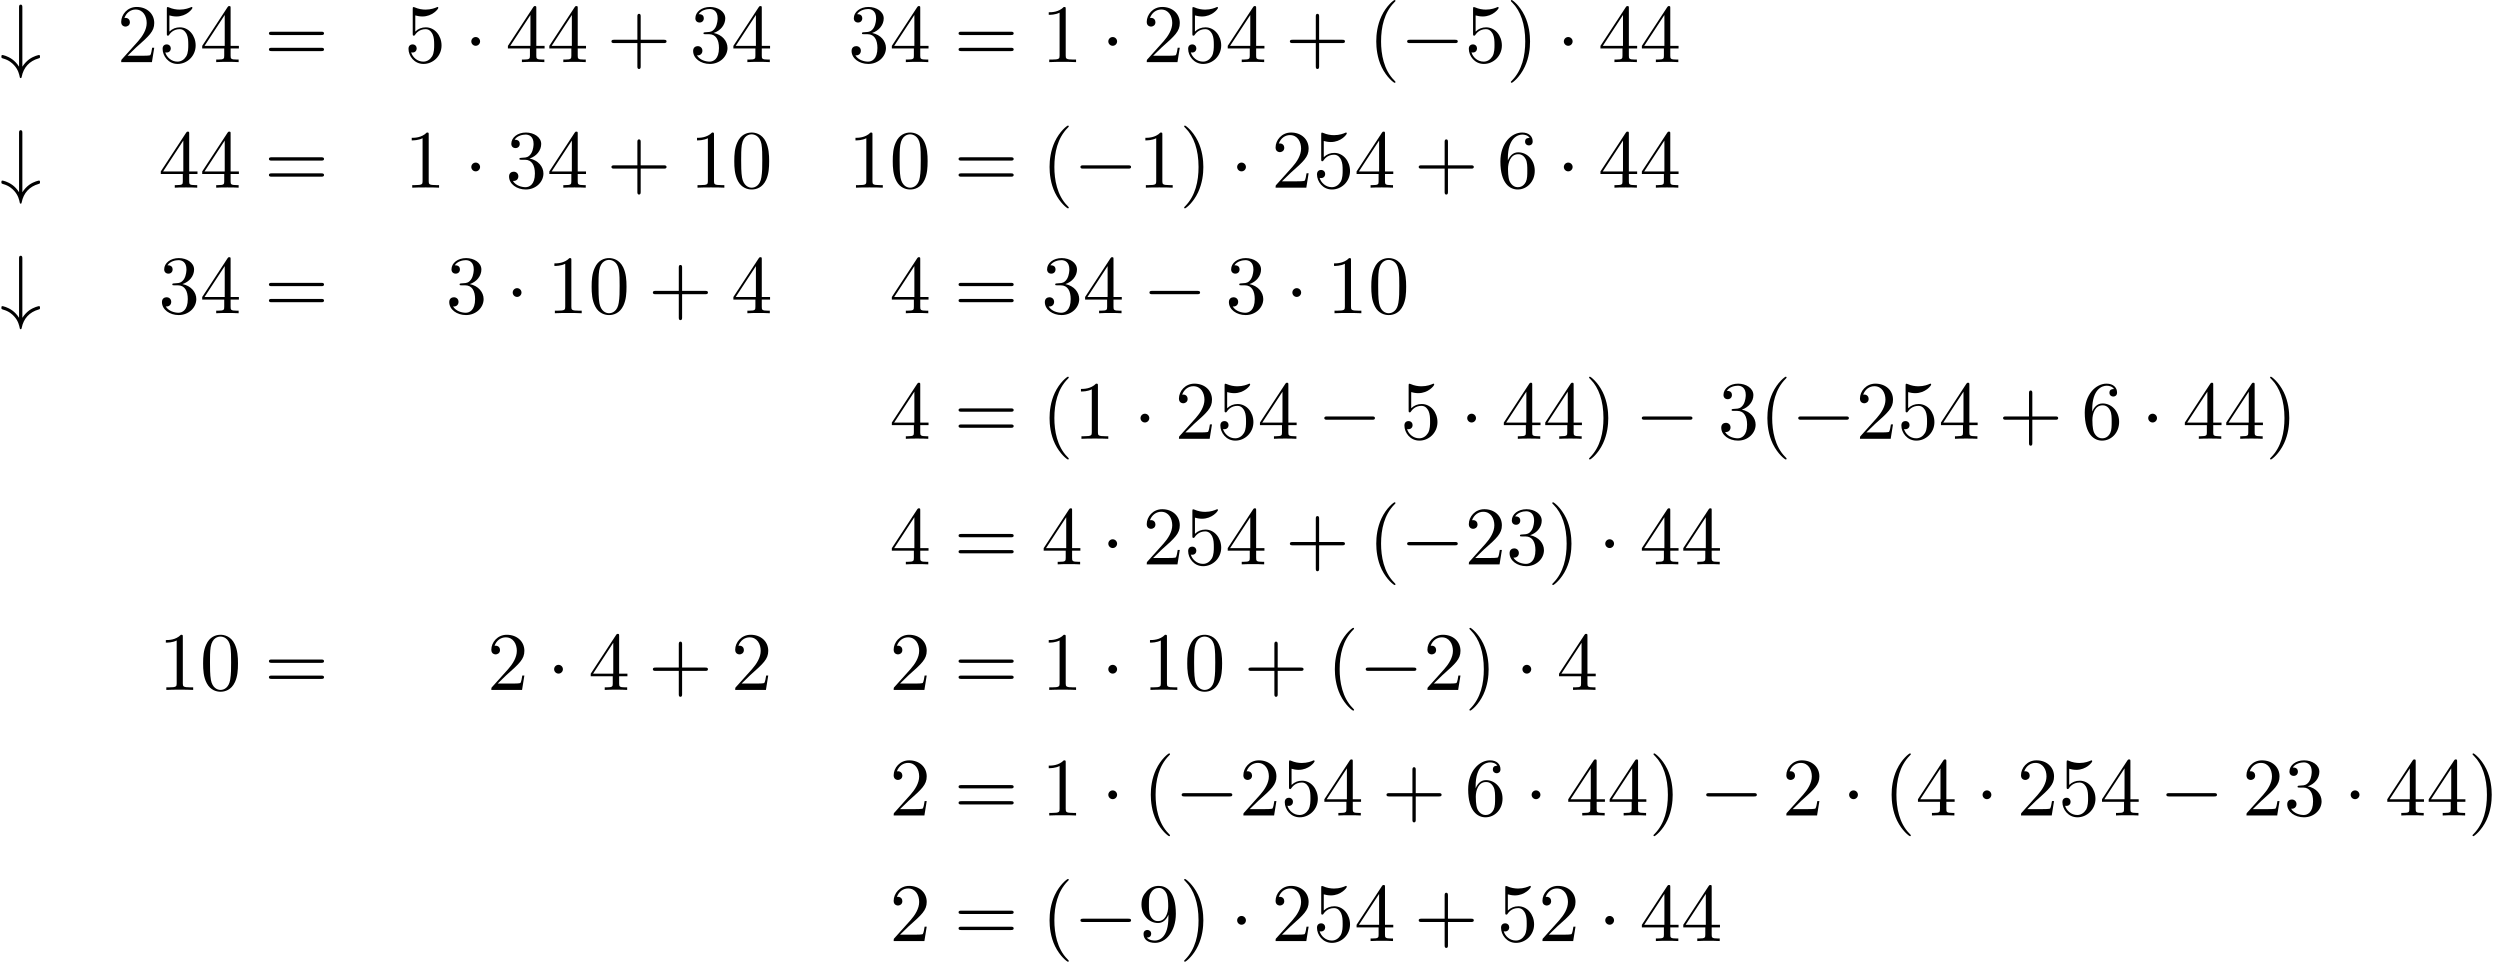 <?xml version='1.0' encoding='UTF-8'?>
<!-- This file was generated by dvisvgm 2.13.3 -->
<svg version='1.1' xmlns='http://www.w3.org/2000/svg' xmlns:xlink='http://www.w3.org/1999/xlink' width='329.281pt' height='126.675pt' viewBox='70 82 329.281 126.675'>
<defs>
<path id='g1-40' d='M3.611 2.618C3.611 2.585 3.611 2.564 3.425 2.378C2.062 1.004 1.713-1.058 1.713-2.727C1.713-4.625 2.127-6.524 3.469-7.887C3.611-8.018 3.611-8.04 3.611-8.073C3.611-8.149 3.567-8.182 3.502-8.182C3.393-8.182 2.411-7.44 1.767-6.055C1.211-4.855 1.08-3.644 1.08-2.727C1.08-1.876 1.2-.556 1.8 .676C2.455 2.018 3.393 2.727 3.502 2.727C3.567 2.727 3.611 2.695 3.611 2.618Z'/>
<path id='g1-41' d='M3.153-2.727C3.153-3.578 3.033-4.898 2.433-6.131C1.778-7.473 .84-8.182 .731-8.182C.665-8.182 .622-8.138 .622-8.073C.622-8.04 .622-8.018 .829-7.822C1.898-6.742 2.52-5.007 2.52-2.727C2.52-.862 2.116 1.058 .764 2.433C.622 2.564 .622 2.585 .622 2.618C.622 2.684 .665 2.727 .731 2.727C.84 2.727 1.822 1.985 2.465 .6C3.022-.6 3.153-1.811 3.153-2.727Z'/>
<path id='g1-43' d='M4.462-2.509H7.505C7.658-2.509 7.865-2.509 7.865-2.727S7.658-2.945 7.505-2.945H4.462V-6C4.462-6.153 4.462-6.36 4.244-6.36S4.025-6.153 4.025-6V-2.945H.971C.818-2.945 .611-2.945 .611-2.727S.818-2.509 .971-2.509H4.025V.545C4.025 .698 4.025 .905 4.244 .905S4.462 .698 4.462 .545V-2.509Z'/>
<path id='g1-48' d='M5.018-3.491C5.018-4.364 4.964-5.236 4.582-6.044C4.08-7.091 3.185-7.265 2.727-7.265C2.073-7.265 1.276-6.982 .829-5.967C.48-5.215 .425-4.364 .425-3.491C.425-2.673 .469-1.691 .916-.862C1.385 .022 2.182 .24 2.716 .24C3.305 .24 4.135 .011 4.615-1.025C4.964-1.778 5.018-2.629 5.018-3.491ZM2.716 0C2.291 0 1.647-.273 1.451-1.32C1.331-1.975 1.331-2.978 1.331-3.622C1.331-4.32 1.331-5.04 1.418-5.629C1.625-6.927 2.444-7.025 2.716-7.025C3.076-7.025 3.796-6.829 4.004-5.749C4.113-5.138 4.113-4.309 4.113-3.622C4.113-2.804 4.113-2.062 3.993-1.364C3.829-.327 3.207 0 2.716 0Z'/>
<path id='g1-49' d='M3.207-6.982C3.207-7.244 3.207-7.265 2.956-7.265C2.28-6.567 1.32-6.567 .971-6.567V-6.229C1.189-6.229 1.833-6.229 2.4-6.513V-.862C2.4-.469 2.367-.338 1.385-.338H1.036V0C1.418-.033 2.367-.033 2.804-.033S4.189-.033 4.571 0V-.338H4.222C3.24-.338 3.207-.458 3.207-.862V-6.982Z'/>
<path id='g1-50' d='M1.385-.84L2.542-1.964C4.244-3.469 4.898-4.058 4.898-5.149C4.898-6.393 3.916-7.265 2.585-7.265C1.353-7.265 .545-6.262 .545-5.291C.545-4.68 1.091-4.68 1.124-4.68C1.309-4.68 1.691-4.811 1.691-5.258C1.691-5.542 1.495-5.825 1.113-5.825C1.025-5.825 1.004-5.825 .971-5.815C1.222-6.524 1.811-6.927 2.444-6.927C3.436-6.927 3.905-6.044 3.905-5.149C3.905-4.276 3.36-3.415 2.76-2.738L.665-.404C.545-.284 .545-.262 .545 0H4.593L4.898-1.898H4.625C4.571-1.571 4.495-1.091 4.385-.927C4.309-.84 3.589-.84 3.349-.84H1.385Z'/>
<path id='g1-51' d='M3.164-3.84C4.058-4.135 4.691-4.898 4.691-5.76C4.691-6.655 3.731-7.265 2.684-7.265C1.582-7.265 .753-6.611 .753-5.782C.753-5.422 .993-5.215 1.309-5.215C1.647-5.215 1.865-5.455 1.865-5.771C1.865-6.316 1.353-6.316 1.189-6.316C1.527-6.851 2.247-6.993 2.64-6.993C3.087-6.993 3.687-6.753 3.687-5.771C3.687-5.64 3.665-5.007 3.382-4.527C3.055-4.004 2.684-3.971 2.411-3.96C2.324-3.949 2.062-3.927 1.985-3.927C1.898-3.916 1.822-3.905 1.822-3.796C1.822-3.676 1.898-3.676 2.084-3.676H2.564C3.458-3.676 3.862-2.935 3.862-1.865C3.862-.382 3.109-.065 2.629-.065C2.16-.065 1.342-.251 .96-.895C1.342-.84 1.68-1.08 1.68-1.495C1.68-1.887 1.385-2.105 1.069-2.105C.807-2.105 .458-1.953 .458-1.473C.458-.48 1.473 .24 2.662 .24C3.993 .24 4.985-.753 4.985-1.865C4.985-2.76 4.298-3.611 3.164-3.84Z'/>
<path id='g1-52' d='M3.207-1.8V-.851C3.207-.458 3.185-.338 2.378-.338H2.149V0C2.596-.033 3.164-.033 3.622-.033S4.658-.033 5.105 0V-.338H4.876C4.069-.338 4.047-.458 4.047-.851V-1.8H5.138V-2.138H4.047V-7.102C4.047-7.32 4.047-7.385 3.873-7.385C3.775-7.385 3.742-7.385 3.655-7.255L.305-2.138V-1.8H3.207ZM3.273-2.138H.611L3.273-6.207V-2.138Z'/>
<path id='g1-53' d='M4.898-2.193C4.898-3.491 4.004-4.582 2.825-4.582C2.302-4.582 1.833-4.407 1.44-4.025V-6.153C1.658-6.087 2.018-6.011 2.367-6.011C3.709-6.011 4.473-7.004 4.473-7.145C4.473-7.211 4.44-7.265 4.364-7.265C4.353-7.265 4.331-7.265 4.276-7.233C4.058-7.135 3.524-6.916 2.793-6.916C2.356-6.916 1.855-6.993 1.342-7.222C1.255-7.255 1.233-7.255 1.211-7.255C1.102-7.255 1.102-7.167 1.102-6.993V-3.764C1.102-3.567 1.102-3.48 1.255-3.48C1.331-3.48 1.353-3.513 1.396-3.578C1.516-3.753 1.92-4.342 2.804-4.342C3.371-4.342 3.644-3.84 3.731-3.644C3.905-3.24 3.927-2.815 3.927-2.269C3.927-1.887 3.927-1.233 3.665-.775C3.404-.349 3-.065 2.498-.065C1.702-.065 1.08-.644 .895-1.287C.927-1.276 .96-1.265 1.08-1.265C1.44-1.265 1.625-1.538 1.625-1.8S1.44-2.335 1.08-2.335C.927-2.335 .545-2.258 .545-1.756C.545-.818 1.298 .24 2.52 .24C3.785 .24 4.898-.807 4.898-2.193Z'/>
<path id='g1-54' d='M1.44-3.578V-3.84C1.44-6.6 2.793-6.993 3.349-6.993C3.611-6.993 4.069-6.927 4.309-6.556C4.145-6.556 3.709-6.556 3.709-6.065C3.709-5.727 3.971-5.564 4.211-5.564C4.385-5.564 4.713-5.662 4.713-6.087C4.713-6.742 4.233-7.265 3.327-7.265C1.931-7.265 .458-5.858 .458-3.447C.458-.535 1.724 .24 2.738 .24C3.949 .24 4.985-.785 4.985-2.225C4.985-3.611 4.015-4.658 2.804-4.658C2.062-4.658 1.658-4.102 1.44-3.578ZM2.738-.065C2.051-.065 1.724-.72 1.658-.884C1.462-1.396 1.462-2.269 1.462-2.465C1.462-3.316 1.811-4.407 2.793-4.407C2.967-4.407 3.469-4.407 3.807-3.731C4.004-3.327 4.004-2.771 4.004-2.236C4.004-1.713 4.004-1.167 3.818-.775C3.491-.12 2.989-.065 2.738-.065Z'/>
<path id='g1-57' d='M4.004-3.469V-3.12C4.004-.567 2.869-.065 2.236-.065C2.051-.065 1.462-.087 1.167-.458C1.647-.458 1.735-.775 1.735-.96C1.735-1.298 1.473-1.462 1.233-1.462C1.058-1.462 .731-1.364 .731-.938C.731-.207 1.32 .24 2.247 .24C3.655 .24 4.985-1.244 4.985-3.589C4.985-6.524 3.731-7.265 2.76-7.265C2.16-7.265 1.625-7.069 1.156-6.578C.709-6.087 .458-5.629 .458-4.811C.458-3.447 1.418-2.378 2.64-2.378C3.305-2.378 3.753-2.836 4.004-3.469ZM2.651-2.629C2.476-2.629 1.975-2.629 1.636-3.316C1.44-3.72 1.44-4.265 1.44-4.8C1.44-5.389 1.44-5.902 1.669-6.305C1.964-6.851 2.378-6.993 2.76-6.993C3.262-6.993 3.622-6.622 3.807-6.131C3.938-5.782 3.982-5.095 3.982-4.593C3.982-3.687 3.611-2.629 2.651-2.629Z'/>
<path id='g1-61' d='M7.495-3.567C7.658-3.567 7.865-3.567 7.865-3.785S7.658-4.004 7.505-4.004H.971C.818-4.004 .611-4.004 .611-3.785S.818-3.567 .982-3.567H7.495ZM7.505-1.451C7.658-1.451 7.865-1.451 7.865-1.669S7.658-1.887 7.495-1.887H.982C.818-1.887 .611-1.887 .611-1.669S.818-1.451 .971-1.451H7.505Z'/>
<path id='g0-0' d='M7.189-2.509C7.375-2.509 7.571-2.509 7.571-2.727S7.375-2.945 7.189-2.945H1.287C1.102-2.945 .905-2.945 .905-2.727S1.102-2.509 1.287-2.509H7.189Z'/>
<path id='g0-1' d='M2.095-2.727C2.095-3.044 1.833-3.305 1.516-3.305S.938-3.044 .938-2.727S1.2-2.149 1.516-2.149S2.095-2.411 2.095-2.727Z'/>
<path id='g0-35' d='M2.945-7.178C2.945-7.375 2.945-7.571 2.727-7.571S2.509-7.375 2.509-7.178V.6C2.247 .185 1.942-.12 1.669-.327C1.004-.829 .338-.938 .316-.938C.185-.938 .185-.818 .185-.731C.185-.556 .196-.545 .436-.469C1.178-.262 1.604 .131 1.855 .404C2.411 1.004 2.542 1.658 2.607 1.996C2.618 2.051 2.651 2.105 2.727 2.105C2.825 2.105 2.836 2.029 2.858 1.931C3.098 .698 3.884-.153 5.084-.491C5.247-.545 5.269-.545 5.269-.731C5.269-.818 5.269-.938 5.138-.938C5.105-.938 4.462-.818 3.84-.371C3.48-.098 3.185 .229 2.945 .6V-7.178Z'/>
</defs>
<g id='page1'>
<use x='70' y='90.182' xlink:href='#g0-35'/>
<use x='85.417' y='90.182' xlink:href='#g1-50'/>
<use x='90.872' y='90.182' xlink:href='#g1-53'/>
<use x='96.327' y='90.182' xlink:href='#g1-52'/>
<use x='104.811' y='90.182' xlink:href='#g1-61'/>
<use x='123.259' y='90.182' xlink:href='#g1-53'/>
<use x='131.138' y='90.182' xlink:href='#g0-1'/>
<use x='136.592' y='90.182' xlink:href='#g1-52'/>
<use x='142.047' y='90.182' xlink:href='#g1-52'/>
<use x='149.925' y='90.182' xlink:href='#g1-43'/>
<use x='160.835' y='90.182' xlink:href='#g1-51'/>
<use x='166.289' y='90.182' xlink:href='#g1-52'/>
<use x='181.706' y='90.182' xlink:href='#g1-51'/>
<use x='187.161' y='90.182' xlink:href='#g1-52'/>
<use x='195.646' y='90.182' xlink:href='#g1-61'/>
<use x='207.161' y='90.182' xlink:href='#g1-49'/>
<use x='215.04' y='90.182' xlink:href='#g0-1'/>
<use x='220.494' y='90.182' xlink:href='#g1-50'/>
<use x='225.949' y='90.182' xlink:href='#g1-53'/>
<use x='231.403' y='90.182' xlink:href='#g1-52'/>
<use x='239.282' y='90.182' xlink:href='#g1-43'/>
<use x='250.191' y='90.182' xlink:href='#g1-40'/>
<use x='254.433' y='90.182' xlink:href='#g0-0'/>
<use x='262.918' y='90.182' xlink:href='#g1-53'/>
<use x='268.373' y='90.182' xlink:href='#g1-41'/>
<use x='275.039' y='90.182' xlink:href='#g0-1'/>
<use x='280.494' y='90.182' xlink:href='#g1-52'/>
<use x='285.949' y='90.182' xlink:href='#g1-52'/>
<use x='70' y='106.72' xlink:href='#g0-35'/>
<use x='90.872' y='106.72' xlink:href='#g1-52'/>
<use x='96.327' y='106.72' xlink:href='#g1-52'/>
<use x='104.811' y='106.72' xlink:href='#g1-61'/>
<use x='123.259' y='106.72' xlink:href='#g1-49'/>
<use x='131.138' y='106.72' xlink:href='#g0-1'/>
<use x='136.592' y='106.72' xlink:href='#g1-51'/>
<use x='142.047' y='106.72' xlink:href='#g1-52'/>
<use x='149.925' y='106.72' xlink:href='#g1-43'/>
<use x='160.835' y='106.72' xlink:href='#g1-49'/>
<use x='166.289' y='106.72' xlink:href='#g1-48'/>
<use x='181.706' y='106.72' xlink:href='#g1-49'/>
<use x='187.161' y='106.72' xlink:href='#g1-48'/>
<use x='195.646' y='106.72' xlink:href='#g1-61'/>
<use x='207.161' y='106.72' xlink:href='#g1-40'/>
<use x='211.403' y='106.72' xlink:href='#g0-0'/>
<use x='219.888' y='106.72' xlink:href='#g1-49'/>
<use x='225.343' y='106.72' xlink:href='#g1-41'/>
<use x='232.009' y='106.72' xlink:href='#g0-1'/>
<use x='237.464' y='106.72' xlink:href='#g1-50'/>
<use x='242.918' y='106.72' xlink:href='#g1-53'/>
<use x='248.373' y='106.72' xlink:href='#g1-52'/>
<use x='256.252' y='106.72' xlink:href='#g1-43'/>
<use x='267.161' y='106.72' xlink:href='#g1-54'/>
<use x='275.039' y='106.72' xlink:href='#g0-1'/>
<use x='280.494' y='106.72' xlink:href='#g1-52'/>
<use x='285.949' y='106.72' xlink:href='#g1-52'/>
<use x='70' y='123.258' xlink:href='#g0-35'/>
<use x='90.872' y='123.258' xlink:href='#g1-51'/>
<use x='96.327' y='123.258' xlink:href='#g1-52'/>
<use x='104.811' y='123.258' xlink:href='#g1-61'/>
<use x='128.713' y='123.258' xlink:href='#g1-51'/>
<use x='136.592' y='123.258' xlink:href='#g0-1'/>
<use x='142.047' y='123.258' xlink:href='#g1-49'/>
<use x='147.501' y='123.258' xlink:href='#g1-48'/>
<use x='155.38' y='123.258' xlink:href='#g1-43'/>
<use x='166.289' y='123.258' xlink:href='#g1-52'/>
<use x='187.161' y='123.258' xlink:href='#g1-52'/>
<use x='195.646' y='123.258' xlink:href='#g1-61'/>
<use x='207.161' y='123.258' xlink:href='#g1-51'/>
<use x='212.615' y='123.258' xlink:href='#g1-52'/>
<use x='220.494' y='123.258' xlink:href='#g0-0'/>
<use x='231.403' y='123.258' xlink:href='#g1-51'/>
<use x='239.282' y='123.258' xlink:href='#g0-1'/>
<use x='244.736' y='123.258' xlink:href='#g1-49'/>
<use x='250.191' y='123.258' xlink:href='#g1-48'/>
<use x='187.161' y='139.796' xlink:href='#g1-52'/>
<use x='195.646' y='139.796' xlink:href='#g1-61'/>
<use x='207.161' y='139.796' xlink:href='#g1-40'/>
<use x='211.403' y='139.796' xlink:href='#g1-49'/>
<use x='219.282' y='139.796' xlink:href='#g0-1'/>
<use x='224.736' y='139.796' xlink:href='#g1-50'/>
<use x='230.191' y='139.796' xlink:href='#g1-53'/>
<use x='235.646' y='139.796' xlink:href='#g1-52'/>
<use x='243.524' y='139.796' xlink:href='#g0-0'/>
<use x='254.433' y='139.796' xlink:href='#g1-53'/>
<use x='262.312' y='139.796' xlink:href='#g0-1'/>
<use x='267.767' y='139.796' xlink:href='#g1-52'/>
<use x='273.221' y='139.796' xlink:href='#g1-52'/>
<use x='278.676' y='139.796' xlink:href='#g1-41'/>
<use x='285.342' y='139.796' xlink:href='#g0-0'/>
<use x='296.252' y='139.796' xlink:href='#g1-51'/>
<use x='301.706' y='139.796' xlink:href='#g1-40'/>
<use x='305.949' y='139.796' xlink:href='#g0-0'/>
<use x='314.433' y='139.796' xlink:href='#g1-50'/>
<use x='319.888' y='139.796' xlink:href='#g1-53'/>
<use x='325.343' y='139.796' xlink:href='#g1-52'/>
<use x='333.221' y='139.796' xlink:href='#g1-43'/>
<use x='344.13' y='139.796' xlink:href='#g1-54'/>
<use x='352.009' y='139.796' xlink:href='#g0-1'/>
<use x='357.464' y='139.796' xlink:href='#g1-52'/>
<use x='362.918' y='139.796' xlink:href='#g1-52'/>
<use x='368.373' y='139.796' xlink:href='#g1-41'/>
<use x='187.161' y='156.334' xlink:href='#g1-52'/>
<use x='195.646' y='156.334' xlink:href='#g1-61'/>
<use x='207.161' y='156.334' xlink:href='#g1-52'/>
<use x='215.04' y='156.334' xlink:href='#g0-1'/>
<use x='220.494' y='156.334' xlink:href='#g1-50'/>
<use x='225.949' y='156.334' xlink:href='#g1-53'/>
<use x='231.403' y='156.334' xlink:href='#g1-52'/>
<use x='239.282' y='156.334' xlink:href='#g1-43'/>
<use x='250.191' y='156.334' xlink:href='#g1-40'/>
<use x='254.433' y='156.334' xlink:href='#g0-0'/>
<use x='262.918' y='156.334' xlink:href='#g1-50'/>
<use x='268.373' y='156.334' xlink:href='#g1-51'/>
<use x='273.827' y='156.334' xlink:href='#g1-41'/>
<use x='280.494' y='156.334' xlink:href='#g0-1'/>
<use x='285.949' y='156.334' xlink:href='#g1-52'/>
<use x='291.403' y='156.334' xlink:href='#g1-52'/>
<use x='90.872' y='172.872' xlink:href='#g1-49'/>
<use x='96.327' y='172.872' xlink:href='#g1-48'/>
<use x='104.811' y='172.872' xlink:href='#g1-61'/>
<use x='134.168' y='172.872' xlink:href='#g1-50'/>
<use x='142.047' y='172.872' xlink:href='#g0-1'/>
<use x='147.501' y='172.872' xlink:href='#g1-52'/>
<use x='155.38' y='172.872' xlink:href='#g1-43'/>
<use x='166.289' y='172.872' xlink:href='#g1-50'/>
<use x='187.161' y='172.872' xlink:href='#g1-50'/>
<use x='195.646' y='172.872' xlink:href='#g1-61'/>
<use x='207.161' y='172.872' xlink:href='#g1-49'/>
<use x='215.04' y='172.872' xlink:href='#g0-1'/>
<use x='220.494' y='172.872' xlink:href='#g1-49'/>
<use x='225.949' y='172.872' xlink:href='#g1-48'/>
<use x='233.827' y='172.872' xlink:href='#g1-43'/>
<use x='244.736' y='172.872' xlink:href='#g1-40'/>
<use x='248.979' y='172.872' xlink:href='#g0-0'/>
<use x='257.464' y='172.872' xlink:href='#g1-50'/>
<use x='262.918' y='172.872' xlink:href='#g1-41'/>
<use x='269.585' y='172.872' xlink:href='#g0-1'/>
<use x='275.039' y='172.872' xlink:href='#g1-52'/>
<use x='187.161' y='189.41' xlink:href='#g1-50'/>
<use x='195.646' y='189.41' xlink:href='#g1-61'/>
<use x='207.161' y='189.41' xlink:href='#g1-49'/>
<use x='215.04' y='189.41' xlink:href='#g0-1'/>
<use x='220.494' y='189.41' xlink:href='#g1-40'/>
<use x='224.736' y='189.41' xlink:href='#g0-0'/>
<use x='233.221' y='189.41' xlink:href='#g1-50'/>
<use x='238.676' y='189.41' xlink:href='#g1-53'/>
<use x='244.13' y='189.41' xlink:href='#g1-52'/>
<use x='252.009' y='189.41' xlink:href='#g1-43'/>
<use x='262.918' y='189.41' xlink:href='#g1-54'/>
<use x='270.797' y='189.41' xlink:href='#g0-1'/>
<use x='276.252' y='189.41' xlink:href='#g1-52'/>
<use x='281.706' y='189.41' xlink:href='#g1-52'/>
<use x='287.161' y='189.41' xlink:href='#g1-41'/>
<use x='293.827' y='189.41' xlink:href='#g0-0'/>
<use x='304.736' y='189.41' xlink:href='#g1-50'/>
<use x='312.615' y='189.41' xlink:href='#g0-1'/>
<use x='318.07' y='189.41' xlink:href='#g1-40'/>
<use x='322.312' y='189.41' xlink:href='#g1-52'/>
<use x='330.191' y='189.41' xlink:href='#g0-1'/>
<use x='335.645' y='189.41' xlink:href='#g1-50'/>
<use x='341.1' y='189.41' xlink:href='#g1-53'/>
<use x='346.555' y='189.41' xlink:href='#g1-52'/>
<use x='354.433' y='189.41' xlink:href='#g0-0'/>
<use x='365.342' y='189.41' xlink:href='#g1-50'/>
<use x='370.797' y='189.41' xlink:href='#g1-51'/>
<use x='378.676' y='189.41' xlink:href='#g0-1'/>
<use x='384.13' y='189.41' xlink:href='#g1-52'/>
<use x='389.585' y='189.41' xlink:href='#g1-52'/>
<use x='395.039' y='189.41' xlink:href='#g1-41'/>
<use x='187.161' y='205.948' xlink:href='#g1-50'/>
<use x='195.646' y='205.948' xlink:href='#g1-61'/>
<use x='207.161' y='205.948' xlink:href='#g1-40'/>
<use x='211.403' y='205.948' xlink:href='#g0-0'/>
<use x='219.888' y='205.948' xlink:href='#g1-57'/>
<use x='225.343' y='205.948' xlink:href='#g1-41'/>
<use x='232.009' y='205.948' xlink:href='#g0-1'/>
<use x='237.464' y='205.948' xlink:href='#g1-50'/>
<use x='242.918' y='205.948' xlink:href='#g1-53'/>
<use x='248.373' y='205.948' xlink:href='#g1-52'/>
<use x='256.252' y='205.948' xlink:href='#g1-43'/>
<use x='267.161' y='205.948' xlink:href='#g1-53'/>
<use x='272.615' y='205.948' xlink:href='#g1-50'/>
<use x='280.494' y='205.948' xlink:href='#g0-1'/>
<use x='285.949' y='205.948' xlink:href='#g1-52'/>
<use x='291.403' y='205.948' xlink:href='#g1-52'/>
</g>
</svg><!--Rendered by QuickLaTeX.com-->